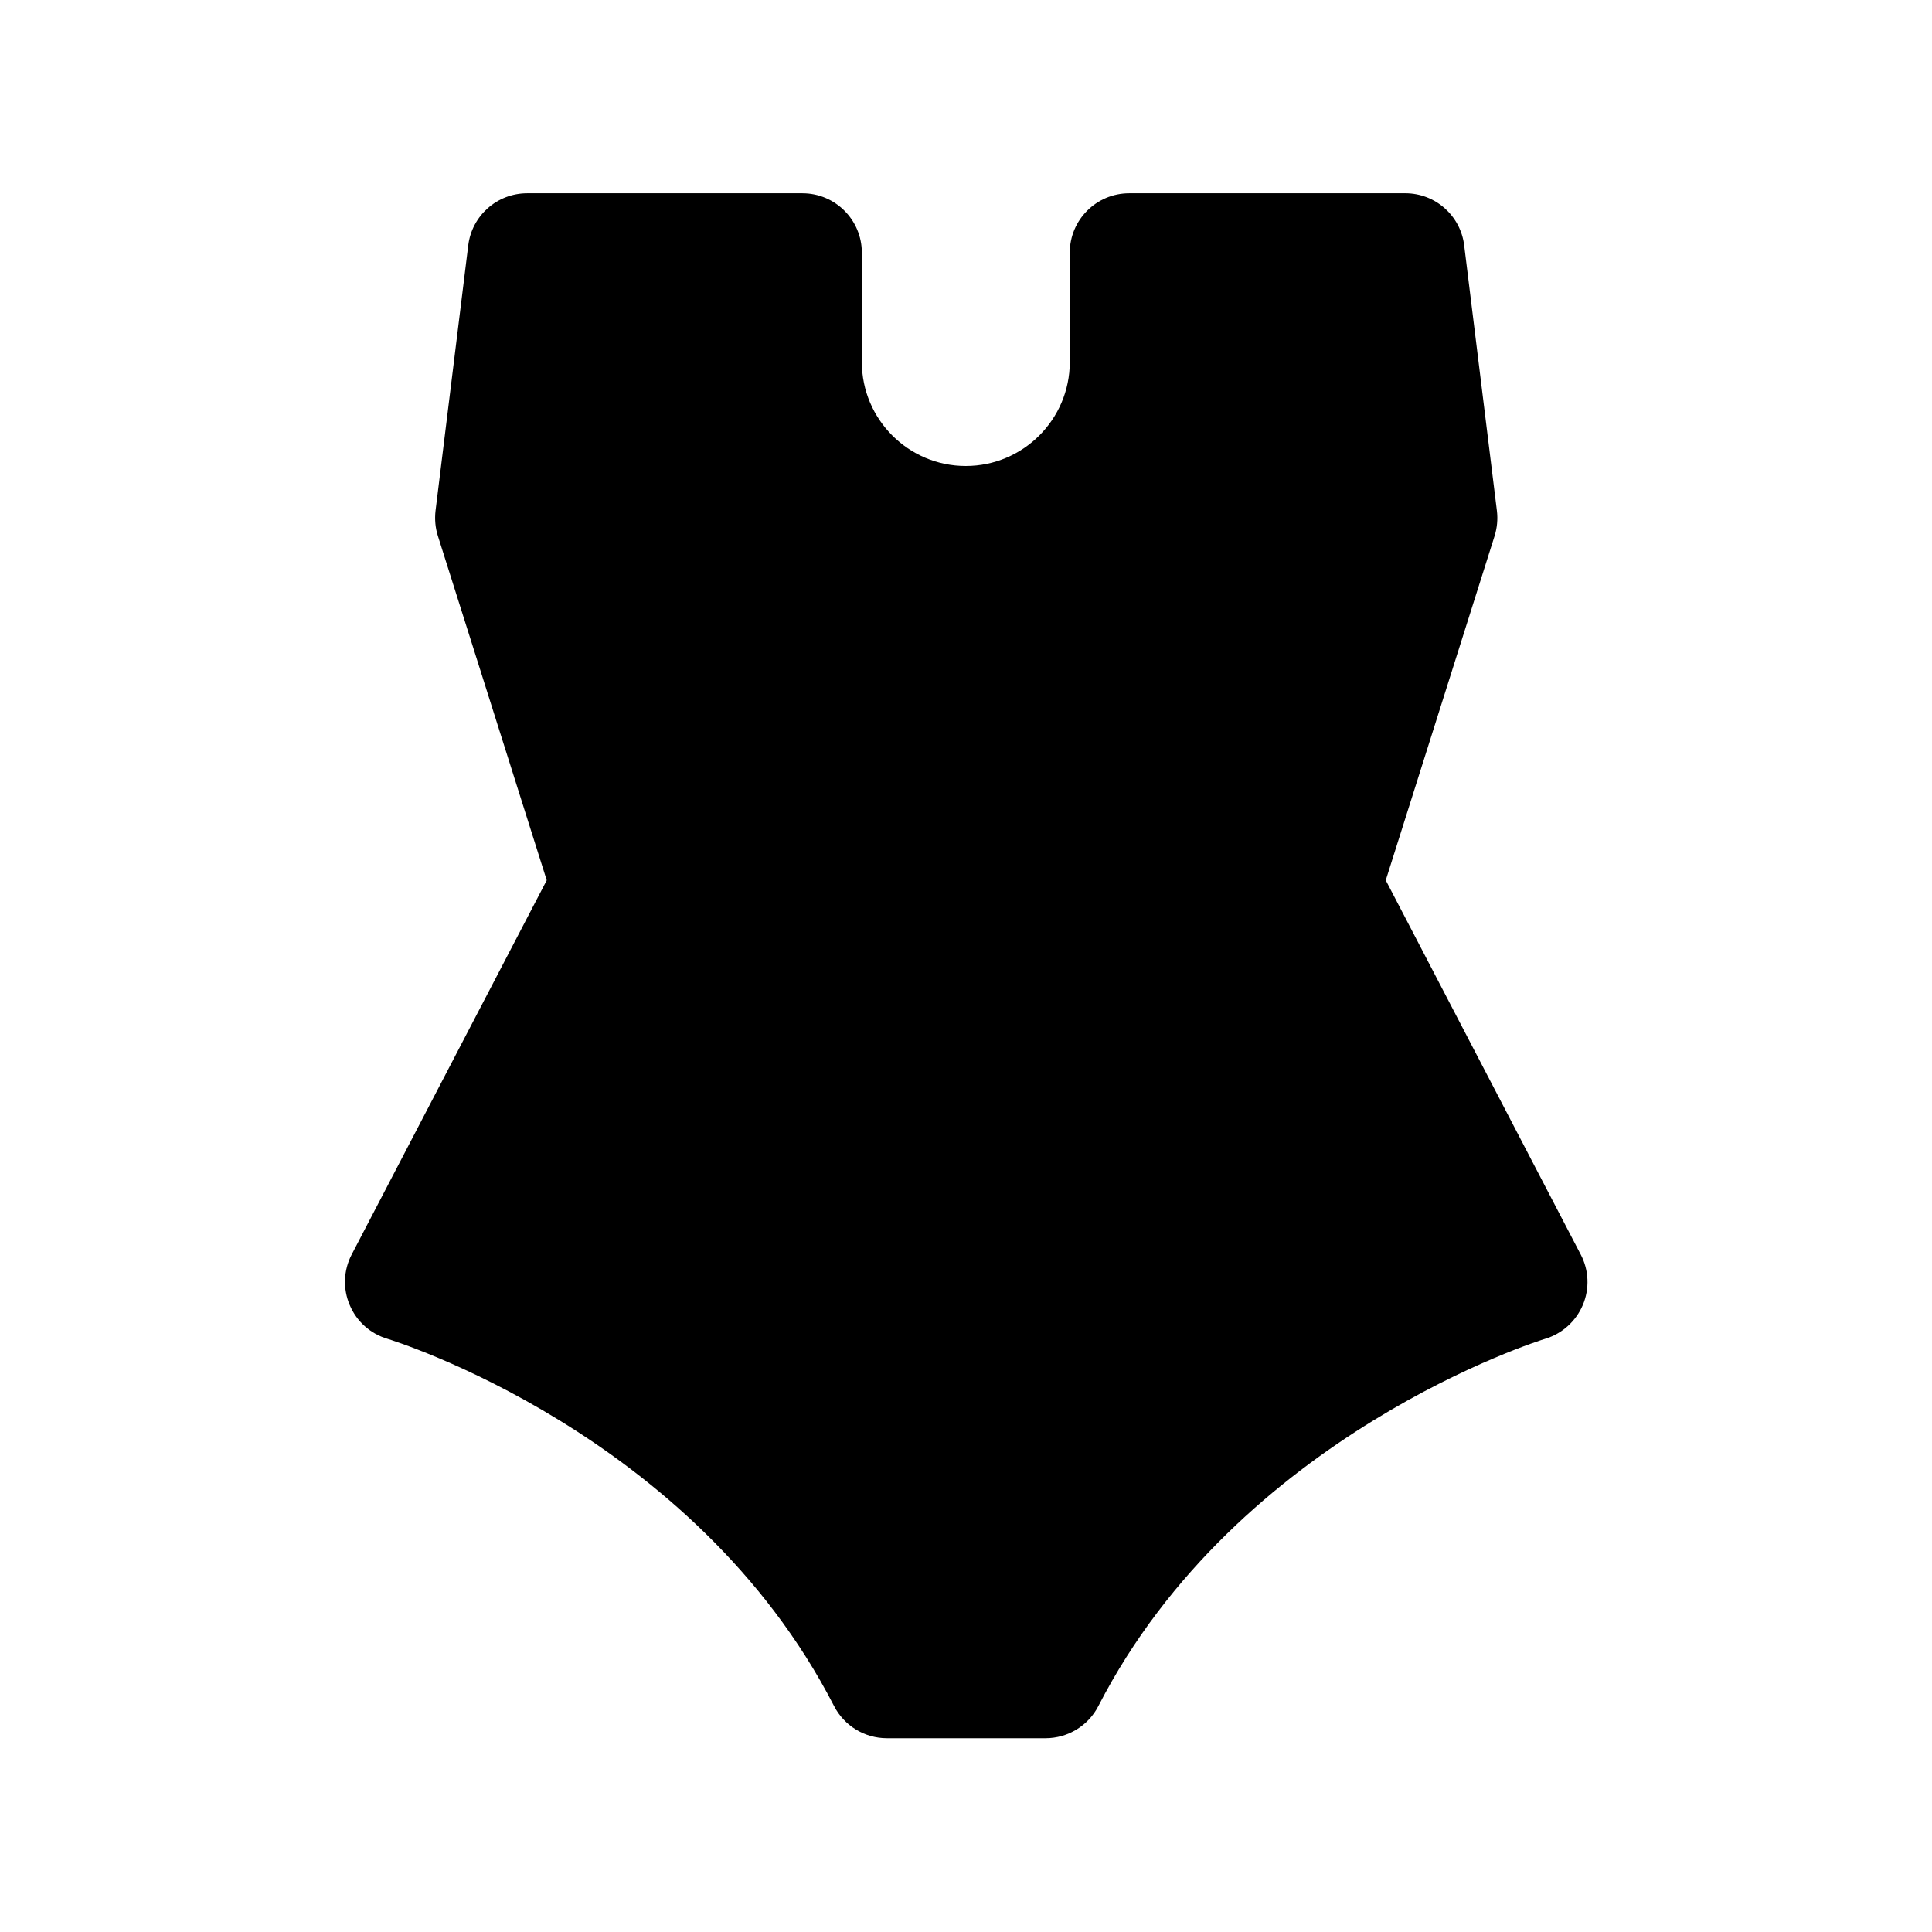 <?xml version="1.0" encoding="UTF-8"?>
<!-- Uploaded to: ICON Repo, www.svgrepo.com, Generator: ICON Repo Mixer Tools -->
<svg fill="#000000" width="800px" height="800px" version="1.1" viewBox="144 144 512 512" xmlns="http://www.w3.org/2000/svg">
 <path d="m562.9 476.45-51.66-99.168 28.844-91.254c0.672-2.164 0.883-4.43 0.609-6.676l-8.668-70.324c-0.965-7.894-7.66-13.812-15.617-13.812l-73.164 0.004c-8.691 0-15.742 7.055-15.742 15.742v28.988c0 15.199-12.363 27.543-27.562 27.543s-27.543-12.363-27.543-27.543v-28.988c0-8.691-7.055-15.742-15.742-15.742h-72.949c-7.957 0-14.652 5.918-15.617 13.812l-8.668 70.324c-0.254 2.242-0.066 4.512 0.625 6.672l28.844 91.254-51.684 99.168c-2.184 4.176-2.371 9.09-0.523 13.414 1.828 4.344 5.5 7.621 10.012 8.941 0.797 0.25 81.094 24.812 118.33 97.297 2.688 5.246 8.102 8.543 14 8.543h42.066c5.898 0 11.316-3.297 14-8.543 37.051-72.109 117.55-97.066 118.38-97.297 4.492-1.344 8.164-4.641 9.992-8.965 1.832-4.324 1.625-9.234-0.559-13.391z"/>
</svg>
